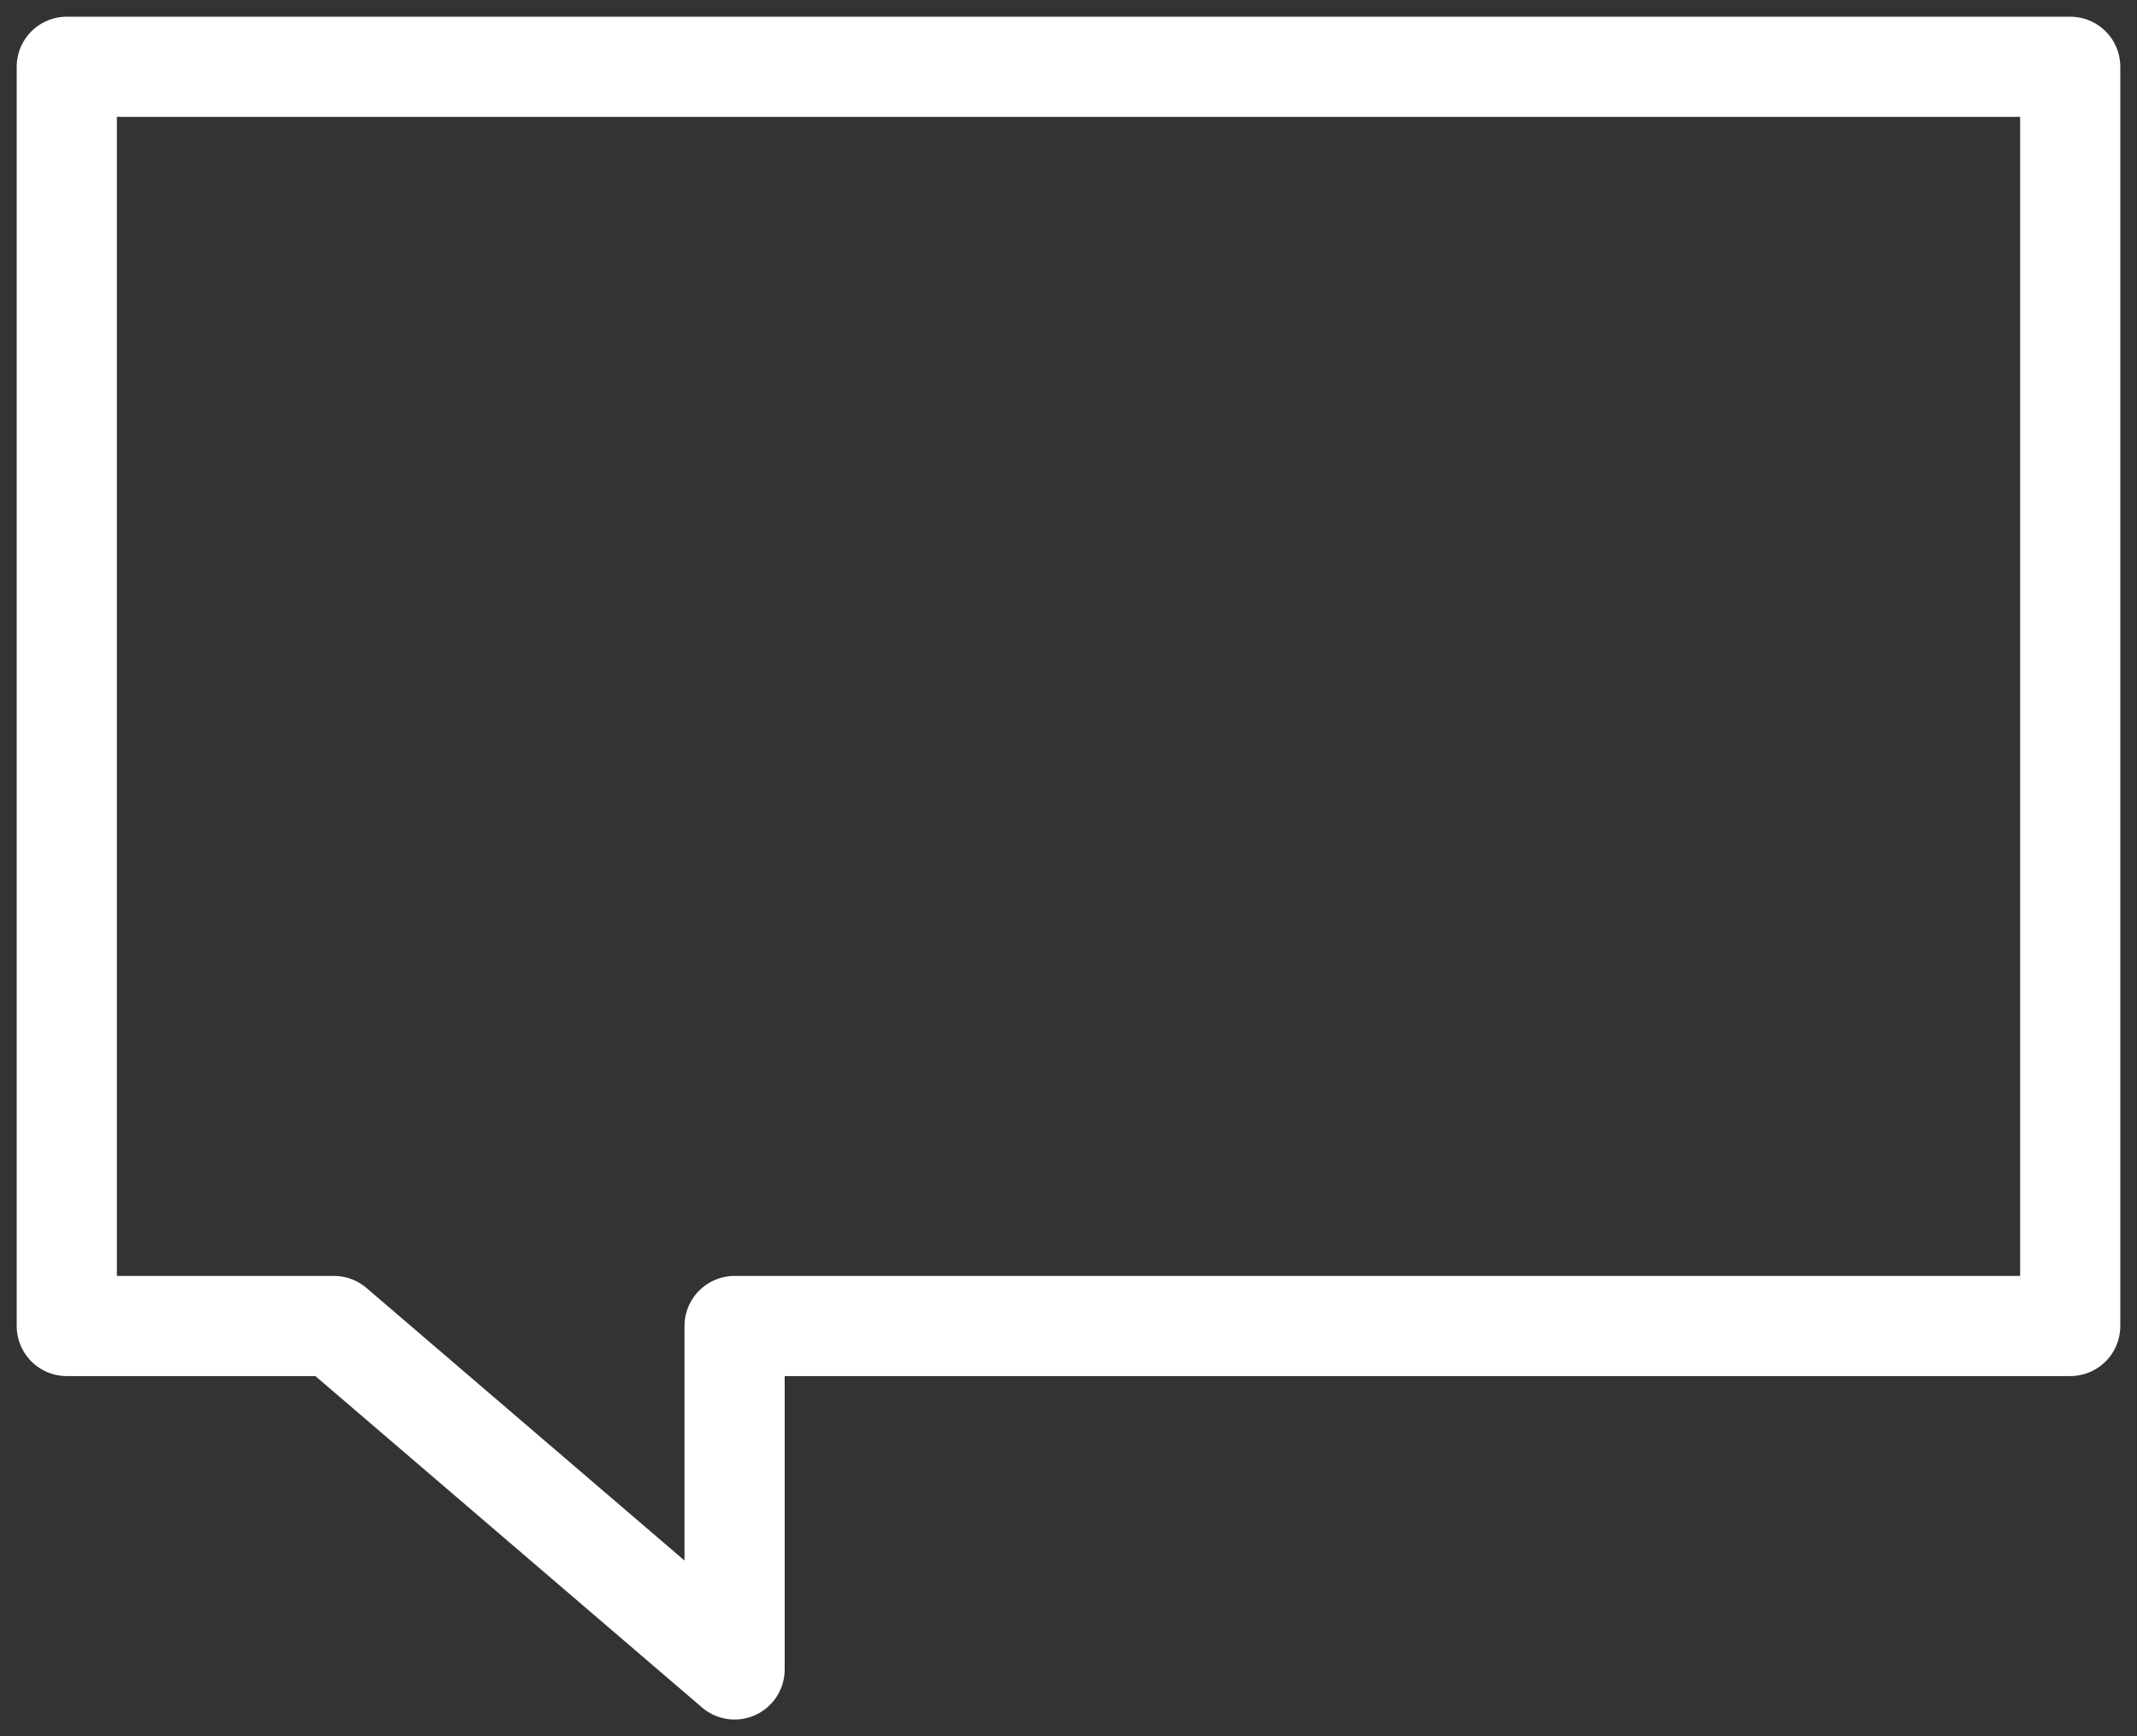 <?xml version="1.0" encoding="UTF-8"?> <svg xmlns="http://www.w3.org/2000/svg" width="32" height="26" viewBox="0 0 32 26" fill="none"><rect x="0" y="0" width="32" height="26" fill="#333333" stroke="none"/><path d="M31 1V19.857H11V25L5 19.857H1V1H31Z" stroke="white" stroke-width="1.5" stroke-linejoin="round"></path></svg> 